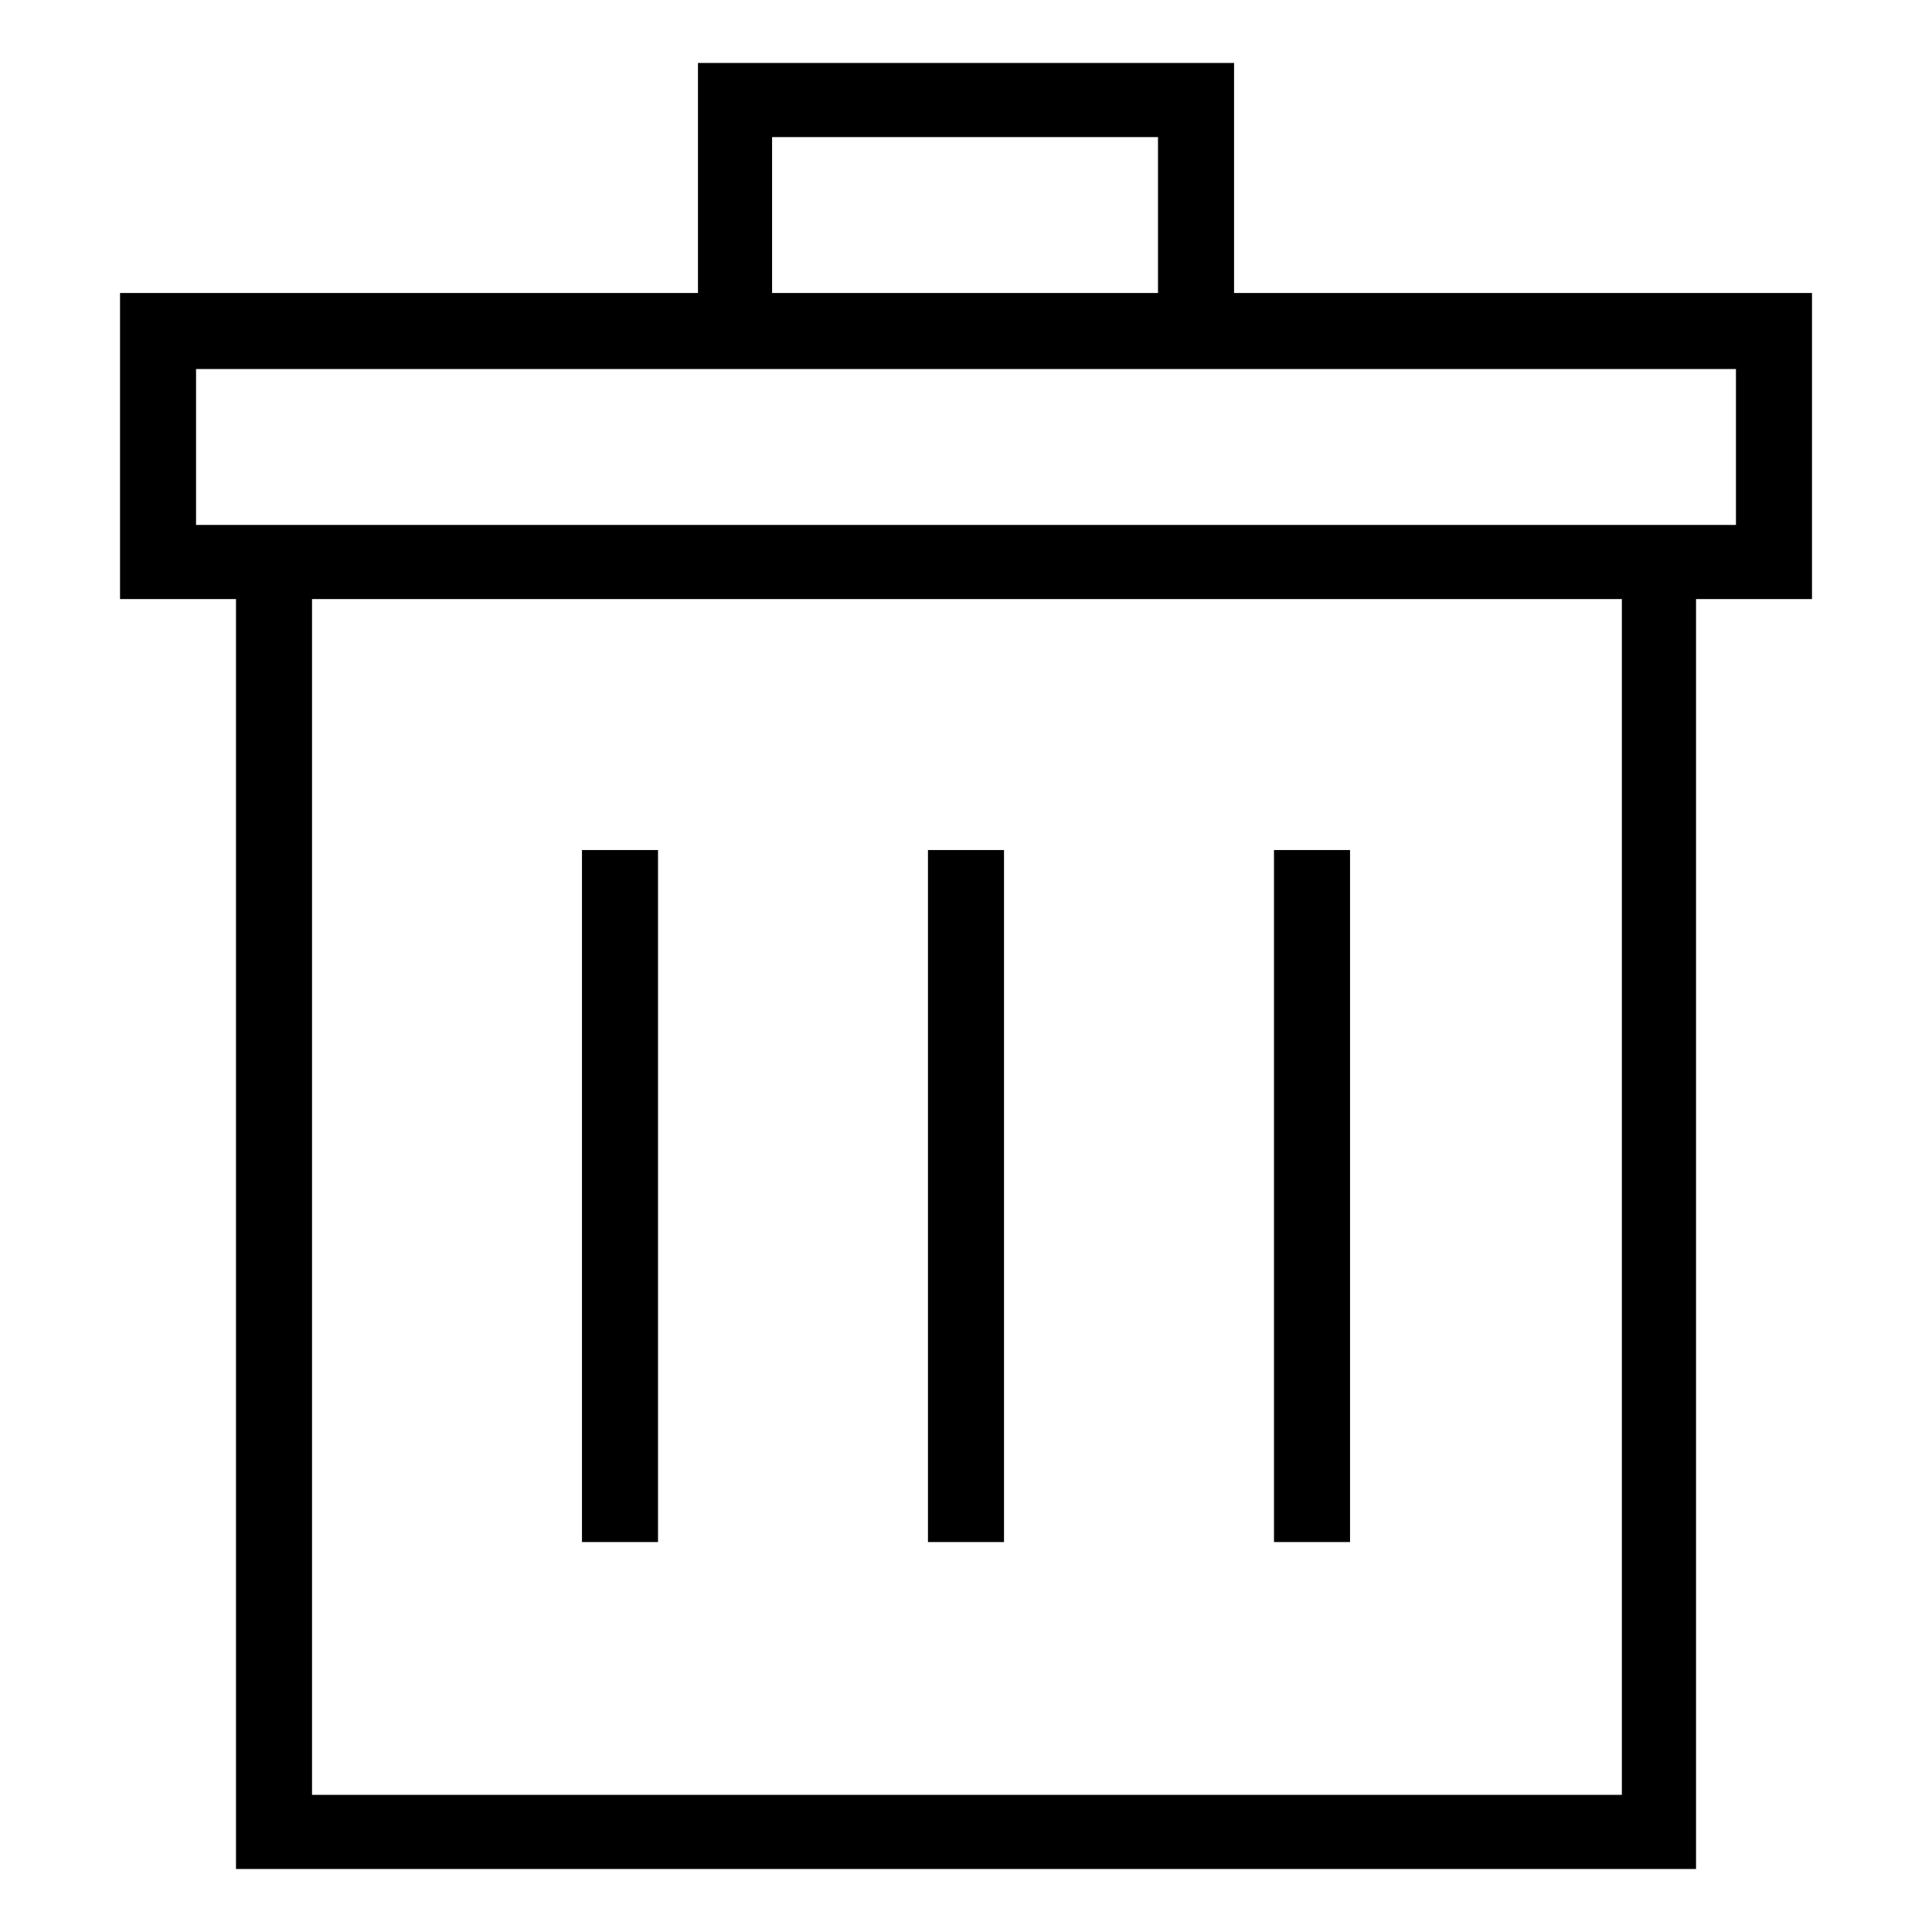 <?xml version="1.0" encoding="UTF-8"?>
<!-- Uploaded to: SVG Repo, www.svgrepo.com, Generator: SVG Repo Mixer Tools -->
<svg fill="#000000" width="800px" height="800px" version="1.1" viewBox="144 144 512 512" xmlns="http://www.w3.org/2000/svg">
 <g>
  <path d="m298.23 369.27h20.152v183.39h-20.152z"/>
  <path d="m389.92 369.27h20.152v183.39h-20.152z"/>
  <path d="m481.62 369.27h20.152v183.39h-20.152z"/>
  <path d="m624.2 221.65h-153.16v-60.961h-142.07v60.961h-153.16v81.113h30.73v336.54h386.93v-336.54h30.73zm-275.59-41.312h102.27v41.312h-102.27zm224.7 439.32h-346.62v-316.9h347.12v316.9zm30.734-336.55h-408.09v-41.312h408.09z"/>
 </g>
</svg>